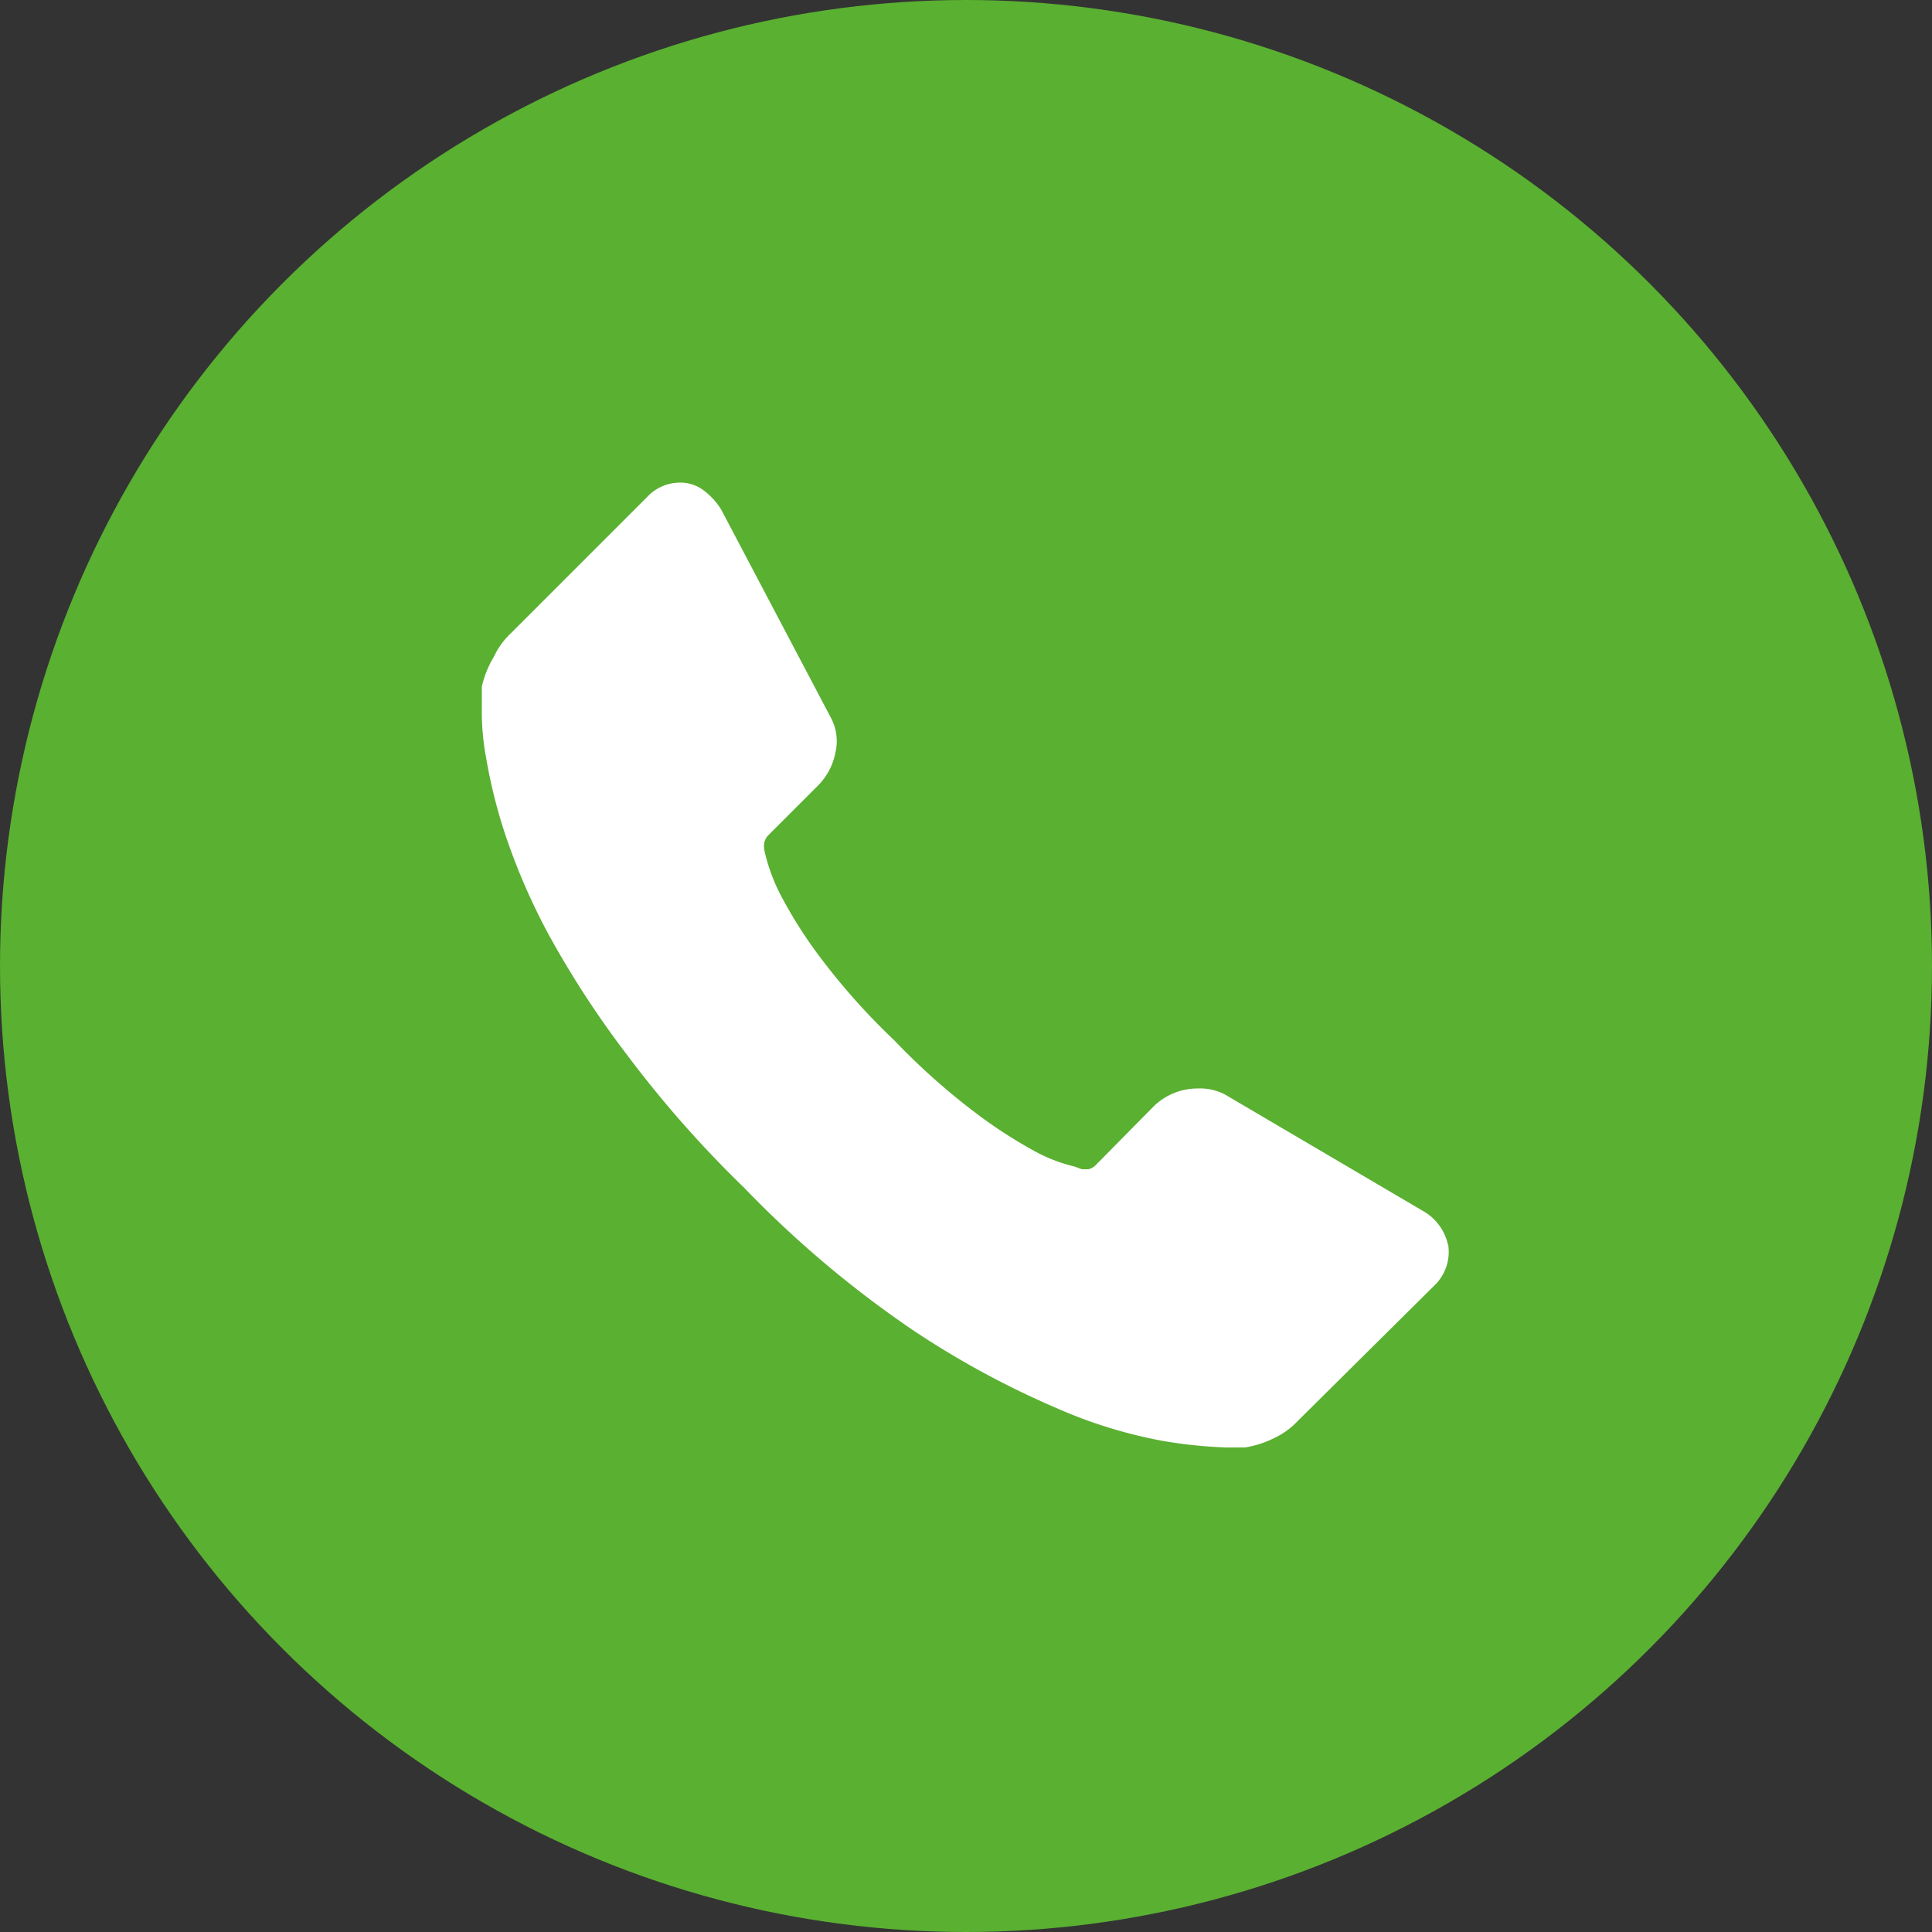 <svg id="Layer_1" data-name="Layer 1" xmlns="http://www.w3.org/2000/svg" viewBox="0 0 50 50"><rect x="0" y="0" width="50" height="50" fill="#333333" stroke="none"/><defs><style>.cls-1{fill:#fff}</style></defs><title>Icons</title><circle cx="25" cy="25" r="25" fill="#5AB031"/><path class="cls-1" d="M37.48 32.22a1.21 1.21 0 0 1-.37 1.06l-3.52 3.49a2 2 0 0 1-.62.45 2.57 2.57 0 0 1-.75.24h-.5a12.2 12.2 0 0 1-1.63-.17 12.33 12.33 0 0 1-2.75-.85 23.1 23.1 0 0 1-3.69-2 27.51 27.51 0 0 1-4.39-3.7 29 29 0 0 1-3.07-3.49 24.86 24.86 0 0 1-2-3.08 16.56 16.56 0 0 1-1.11-2.56 13.6 13.6 0 0 1-.5-2 6.54 6.54 0 0 1-.11-1.31v-.53a2.57 2.57 0 0 1 .31-.77 2 2 0 0 1 .45-.62l3.52-3.52a1.16 1.16 0 0 1 .85-.37 1 1 0 0 1 .61.2 1.84 1.84 0 0 1 .45.49l2.83 5.37a1.29 1.29 0 0 1 .13.93 1.65 1.65 0 0 1-.45.85l-1.3 1.3a.44.44 0 0 0-.09.17.65.65 0 0 0 0 .2 4.77 4.77 0 0 0 .48 1.27 11.65 11.65 0 0 0 1 1.55 17.18 17.18 0 0 0 1.88 2.1 17.5 17.5 0 0 0 2.12 1.89 12.21 12.21 0 0 0 1.55 1 4.12 4.12 0 0 0 1 .38l.19.07h.17a.44.44 0 0 0 .17-.09l1.51-1.53a1.62 1.62 0 0 1 1.15-.47 1.38 1.38 0 0 1 .71.16l5.1 3a1.33 1.33 0 0 1 .66.87zm0 0"/></svg>